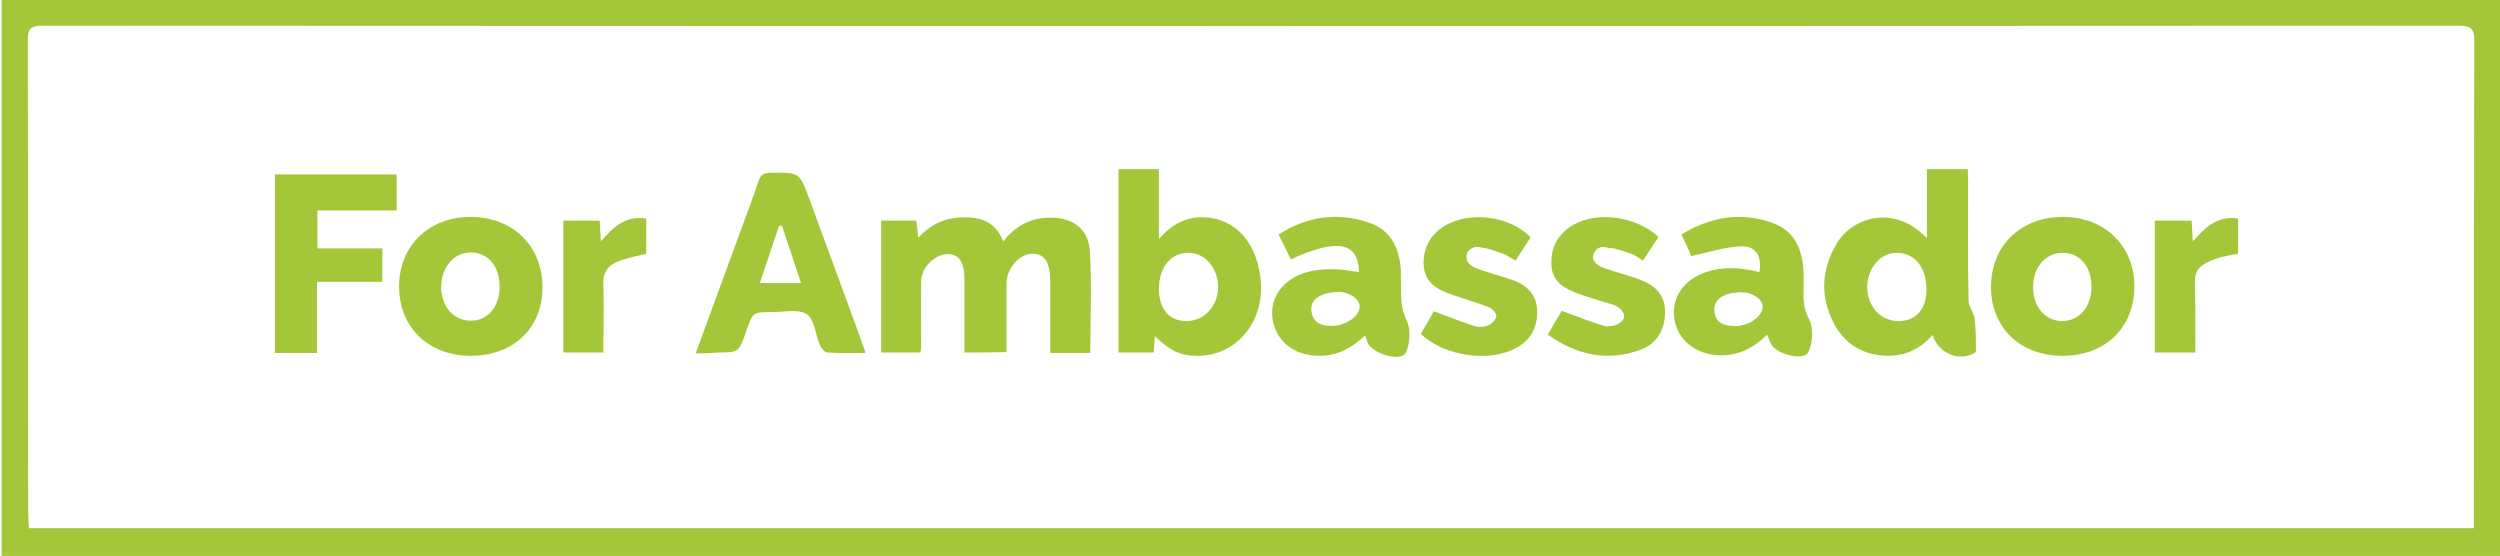 <svg version="1.1" id="Layer_1" xmlns="http://www.w3.org/2000/svg" x="0" y="0" viewBox="0 0 612 136.1" xml:space="preserve"><style>.st0{fill:#a4c639}</style><g id="XMLID_24_"><g id="XMLID_252_"><path id="XMLID_280_" class="st0" d="M.4 136.1V0H612v136.1H.4zm605.2-6.8v-3.5c0-38.6 0-77.3.1-115.9 0-2.9-.9-3.6-3.7-3.6-197.2.1-394.4.1-591.7 0-2.6 0-3.5.6-3.5 3.4.1 38.8 0 77.5.1 116.3 0 1.1.1 2.2.2 3.3h598.5z"/><path id="XMLID_279_" class="st0" d="M236.1 86.3V68.6c0-4.5-1.3-6.4-4.1-6.4-3.1 0-6.5 3.3-6.5 6.7-.1 5.3 0 10.6 0 15.8 0 .5-.1 1-.2 1.6h-9.6V54h8.6c.2 1.3.3 2.5.5 4.2 3.1-3.4 6.7-4.9 10.9-5 4.4-.1 8 1.1 9.9 5.9 2.8-3.6 6.3-5.6 10.8-5.8 5.8-.3 10 2.4 10.4 8.2.5 8.2.1 16.5.1 24.9h-9.8V68.8c0-4.5-1.4-6.7-4.3-6.7-3.2 0-6.3 3.5-6.4 7.1v17c-3.5.1-6.7.1-10.3.1z"/><path id="XMLID_276_" class="st0" d="M471.7 58.3V41.4h10c0 1 .1 2.1.1 3.2 0 9.6-.1 19.2.1 28.9 0 1.5 1.3 3 1.5 4.6.3 2.6.3 5.3.3 7.9 0 .2-.6.6-.9.7-3.8 1.7-8.3-.4-9.7-4.7-2.9 3.3-6.5 5.1-10.9 5.1-5.9-.1-10.4-2.6-13.2-7.8-3.5-6.6-3.2-13.3.7-19.8 3.5-5.9 13.6-9.9 22-1.2zm-.1 12.6c0-5.4-2.8-8.9-7.1-9-4.1-.1-7.3 3.6-7.4 8.3 0 4.8 3.2 8.4 7.7 8.4 4.2 0 6.8-2.9 6.8-7.7z"/><path id="XMLID_273_" class="st0" d="M282.7 82.3c-.1 1.5-.2 2.6-.3 4h-8.6V41.4h9.9v17.1c3.4-3.9 7-5.5 11.4-5.3 7.2.5 12.2 5.8 13.4 14.3 1.6 10.8-5.7 19.9-15.8 19.6-3.9-.1-6.2-1.2-10-4.8zm1-11.6c0 5 2.6 8 6.9 7.9 4.2-.1 7.5-3.6 7.6-8.2 0-4.7-3.1-8.5-7.2-8.5-4.3-.1-7.3 3.5-7.3 8.8z"/><path id="XMLID_270_" class="st0" d="M170.3 86.5c3.9-10.7 7.6-20.7 11.3-30.8 1.4-3.8 2.8-7.5 4.1-11.4.5-1.5 1.3-2 2.9-2 7.1-.1 7.1-.2 9.6 6.6 4.2 11.4 8.4 22.9 12.6 34.3.3.9.6 1.9 1.1 3.2-3.3 0-6.3.1-9.3-.1-.7 0-1.6-1.1-1.9-1.9-1.1-2.5-1.3-6.2-3.2-7.5-2.1-1.3-5.6-.5-8.5-.5-4.7 0-4.7 0-6.3 4.6-1.8 5.3-1.8 5.3-7.3 5.3-1.5.2-3.1.2-5.1.2zm21.1-31.3c-.2 0-.4.1-.7.1-1.5 4.6-3.1 9.2-4.7 14h10.1c-1.6-4.8-3.1-9.4-4.7-14.1z"/><path id="XMLID_269_" class="st0" d="M77.7 60.8h15.9V69h-16v17.4H67.3V42.7h29.8v8.8H77.7v9.3z"/><path id="XMLID_266_" class="st0" d="M504.9 87.1c-10.5 0-17.6-7-17.5-17.1.1-9.9 7.3-16.9 17.6-16.9s17.6 7.2 17.5 17.2c-.1 10-7.2 16.8-17.6 16.8zm7.1-16.9c0-5-2.9-8.4-7.2-8.3-4.2.1-7.1 3.6-7.1 8.5 0 4.7 3 8.2 7.1 8.2 4.2 0 7.2-3.5 7.2-8.4z"/><path id="XMLID_263_" class="st0" d="M115.3 87.1c-10.3 0-17.5-6.8-17.6-16.8-.1-10 7.2-17.2 17.5-17.2s17.6 7.1 17.6 17.2c0 10-7.1 16.8-17.5 16.8zm7-16.8c.1-5-2.8-8.5-7-8.5s-7.2 3.5-7.3 8.4c0 4.7 2.9 8.2 7 8.3 4.2.2 7.3-3.3 7.3-8.2z"/><path id="XMLID_260_" class="st0" d="M411.6 57.4c7.3-4.4 14.7-5.6 22.4-2.8 5.4 2 7.2 6.5 7.5 11.8.1 2.2 0 4.3 0 6.5.1 1.9.4 3.5 1.4 5.3 1.1 2.2.9 5.8-.3 8.1-1.1 2.1-7.7.4-9-2-.4-.7-.6-1.5-1-2.4-3.6 3.6-7.7 5.5-12.7 5-5.2-.5-9.2-3.9-10-8.7-.8-4.7 1.7-9 6.5-11.1 4.7-2 9.5-1.7 14.3-.5.7-3.9-.9-6.5-4.6-6.3-3.9.2-7.7 1.4-12.1 2.4-.3-1-1.3-3-2.4-5.3zm14.9 13.5c-.1.2-.2.3-.4.5-1 .2-2.1.2-3 .5-2.1.7-3.7 2-3.4 4.5.3 2.6 2.3 3.3 4.5 3.4 1 .1 2.1-.1 3-.4 3-.9 5.1-3.5 4-5.6-.7-1.5-3-2-4.7-2.9z"/><path id="XMLID_257_" class="st0" d="M332.7 66.6c-.2-7.4-5.4-8.3-16.7-3.1-1-2-1.9-3.9-3-6.1 6.9-4.4 14.2-5.5 21.8-3 5.4 1.7 7.7 5.9 8.1 11.4.1 2.4 0 4.8.1 7.1.1 1.9.4 3.5 1.3 5.4 1.1 2.2.9 5.9-.2 8.1-1.1 2.2-7.8.3-9.2-2.3-.3-.5-.4-1.1-.7-2-3.2 3-6.7 5-11 5-6.3.1-10.9-3.5-11.7-9.2-.7-5.1 2.7-9.7 8.5-11.3 2.1-.6 4.3-.7 6.4-.7 2 0 4 .4 6.3.7zm-4.7 4.2c-.2.2-.3.4-.5.6-1 .2-2 .2-3 .5-2.3.7-3.9 2-3.4 4.7.5 2.5 2.4 3.1 4.6 3.2.9 0 1.9-.1 2.7-.4 3-.9 5.2-3.3 4.2-5.4-.6-1.5-3-2.2-4.6-3.2z"/><path id="XMLID_256_" class="st0" d="M347.8 81.7c1.2-2 2.3-3.9 3.2-5.5 3.4 1.3 6.6 2.5 9.9 3.6 1 .3 2.3.3 3.3-.1.9-.4 1.9-1.3 2.1-2.2.1-.6-.9-1.9-1.6-2.2-3-1.2-6-2-9.1-3.1-3.7-1.3-6.9-2.9-7.1-7.5-.2-4.5 2.3-8.3 6.7-10.2 6.1-2.7 14.9-1.2 19.5 3.6-1.2 1.8-2.4 3.7-3.7 5.7-1.1-.6-2.1-1.3-3.1-1.7-2.1-.7-4.3-1.6-6.5-1.7-1.1 0-2.3 1.4-3.5 2.2.9.9 1.7 2.3 2.8 2.8 3.2 1.3 6.7 2.1 10 3.3 3.3 1.3 5.5 3.6 5.6 7.4.1 4.1-1.6 7.2-5.2 9.1-6.5 3.6-17.7 2-23.3-3.5z"/><path id="XMLID_255_" class="st0" d="M406 58c-1.3 2-2.5 3.8-3.8 5.8-1.3-.8-2.3-1.6-3.5-1.9-2.1-.7-4.3-1.4-6.5-1.5-1 0-2 1.3-3 2.1.8.9 1.4 2.3 2.4 2.7 3.2 1.3 6.5 2 9.7 3.2 3.8 1.4 6.4 3.7 6.3 8.2-.1 4.6-2.3 7.8-6.5 9.2-7.9 2.7-15.2 1.1-22.2-3.9 1.3-2.2 2.4-4.2 3.4-5.8 3.6 1.3 6.8 2.6 10.1 3.6 1 .3 2.3.2 3.3-.2.8-.3 1.9-1.2 1.9-2 .1-.7-.8-1.9-1.5-2.3-1-.7-2.3-.9-3.5-1.3-2.2-.7-4.4-1.3-6.5-2.1-3.2-1.2-6.1-2.9-6.3-6.8-.3-4.3 1.5-7.6 5.2-9.9 5.9-3.4 15.3-2.3 21 2.9z"/><path id="XMLID_254_" class="st0" d="M147.7 86.3h-9.8V54h8.9c.1 1.6.2 3.1.3 5.1 3.1-3.6 6.1-6.4 11.1-5.6v8.6c-2.1.5-4.3 1-6.4 1.7-2.8 1-4.3 2.7-4.1 6 .2 5.5 0 10.9 0 16.5z"/><path id="XMLID_253_" class="st0" d="M527.5 86.3V54h9c.1 1.6.2 3.1.3 5.1 3.1-3.5 6.1-6.4 11.1-5.6v8.6c-1.8.4-3.8.6-5.6 1.3-4.3 1.6-5.1 2.9-5 6.7.2 5.3.1 10.7.1 16.2h-9.9z"/></g></g><path id="XMLID_38_" class="st0" d="M431.5 74.5s-1.4-4.2-8.4-2.6-.8-2-.8-2l6.8-1 4.6 3.8-2.2 1.8z"/><path id="XMLID_39_" class="st0" d="M326.2 71.5s4.5-.7 6.5 2.4h1.4l-.8-3.2-2.5-1.7-2.9-.2-1.7 2.7z"/><path id="XMLID_40_" class="st0" d="M393.1 60.5s-2.3-1.1-3.5 2.6c0 0 .9 2.6 4.6 3l-1.1 1.9-7.6-3.1.4-3.9 4.6-2.8 2.6 2.3z"/><path id="XMLID_41_" class="st0" d="M363.3 60.7s-2.8-1.1-4.1 1c0 0-1 2.8 1.6 3.7l-.7 2-5.8-4.3 3.3-3.2 4.8-2.1.9 2.9z"/><path id="XMLID_37_" class="st0" d="M392.1 65.5s-3.9-1.6-1.2-4.6c0 0 .6-.9 3.5-.1l.6-1.4-4.8-1.1-3.3 2.9-.7 4.1 6.2 4.8-.3-4.6z"/></svg>